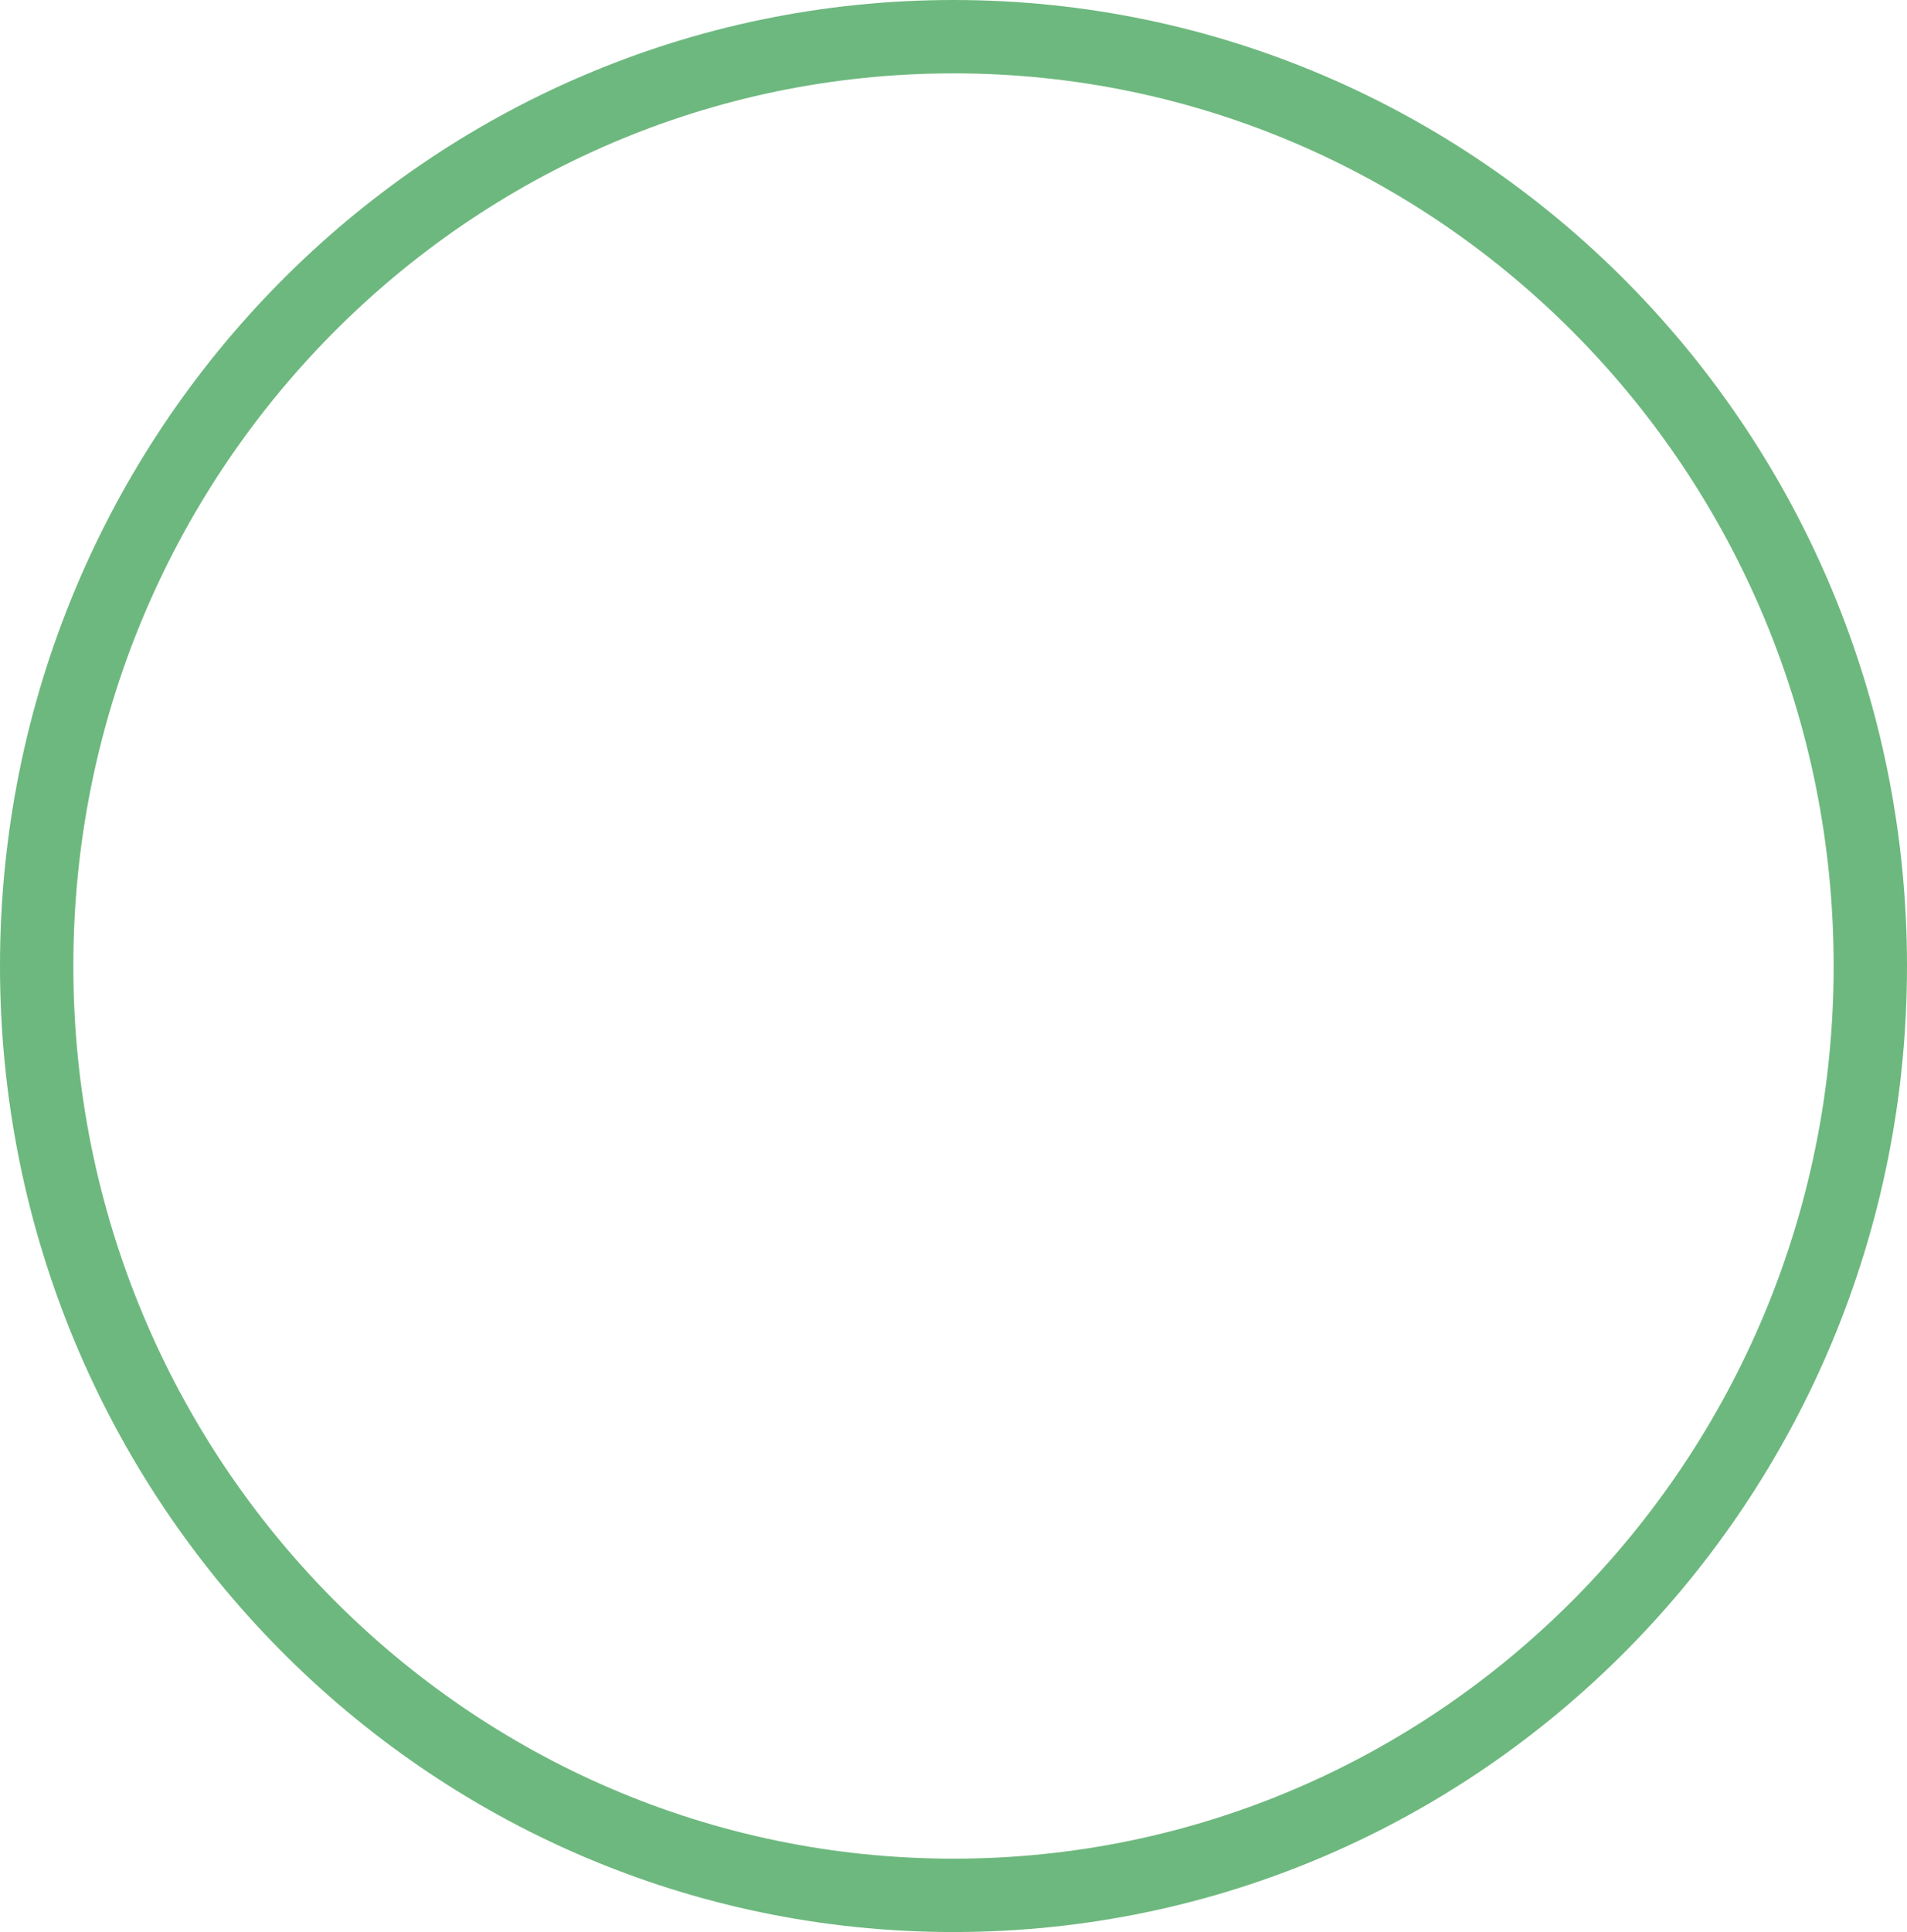 <svg width="78" height="79" viewBox="0 0 78 79" fill="none" xmlns="http://www.w3.org/2000/svg">
<path d="M76.5 39.5C76.5 60.505 59.693 77.5 39 77.5C18.307 77.5 1.5 60.505 1.5 39.5C1.5 18.495 18.307 1.5 39 1.5C59.693 1.5 76.5 18.495 76.5 39.5Z" stroke="#6DB87E" stroke-width="3"/>
</svg>

